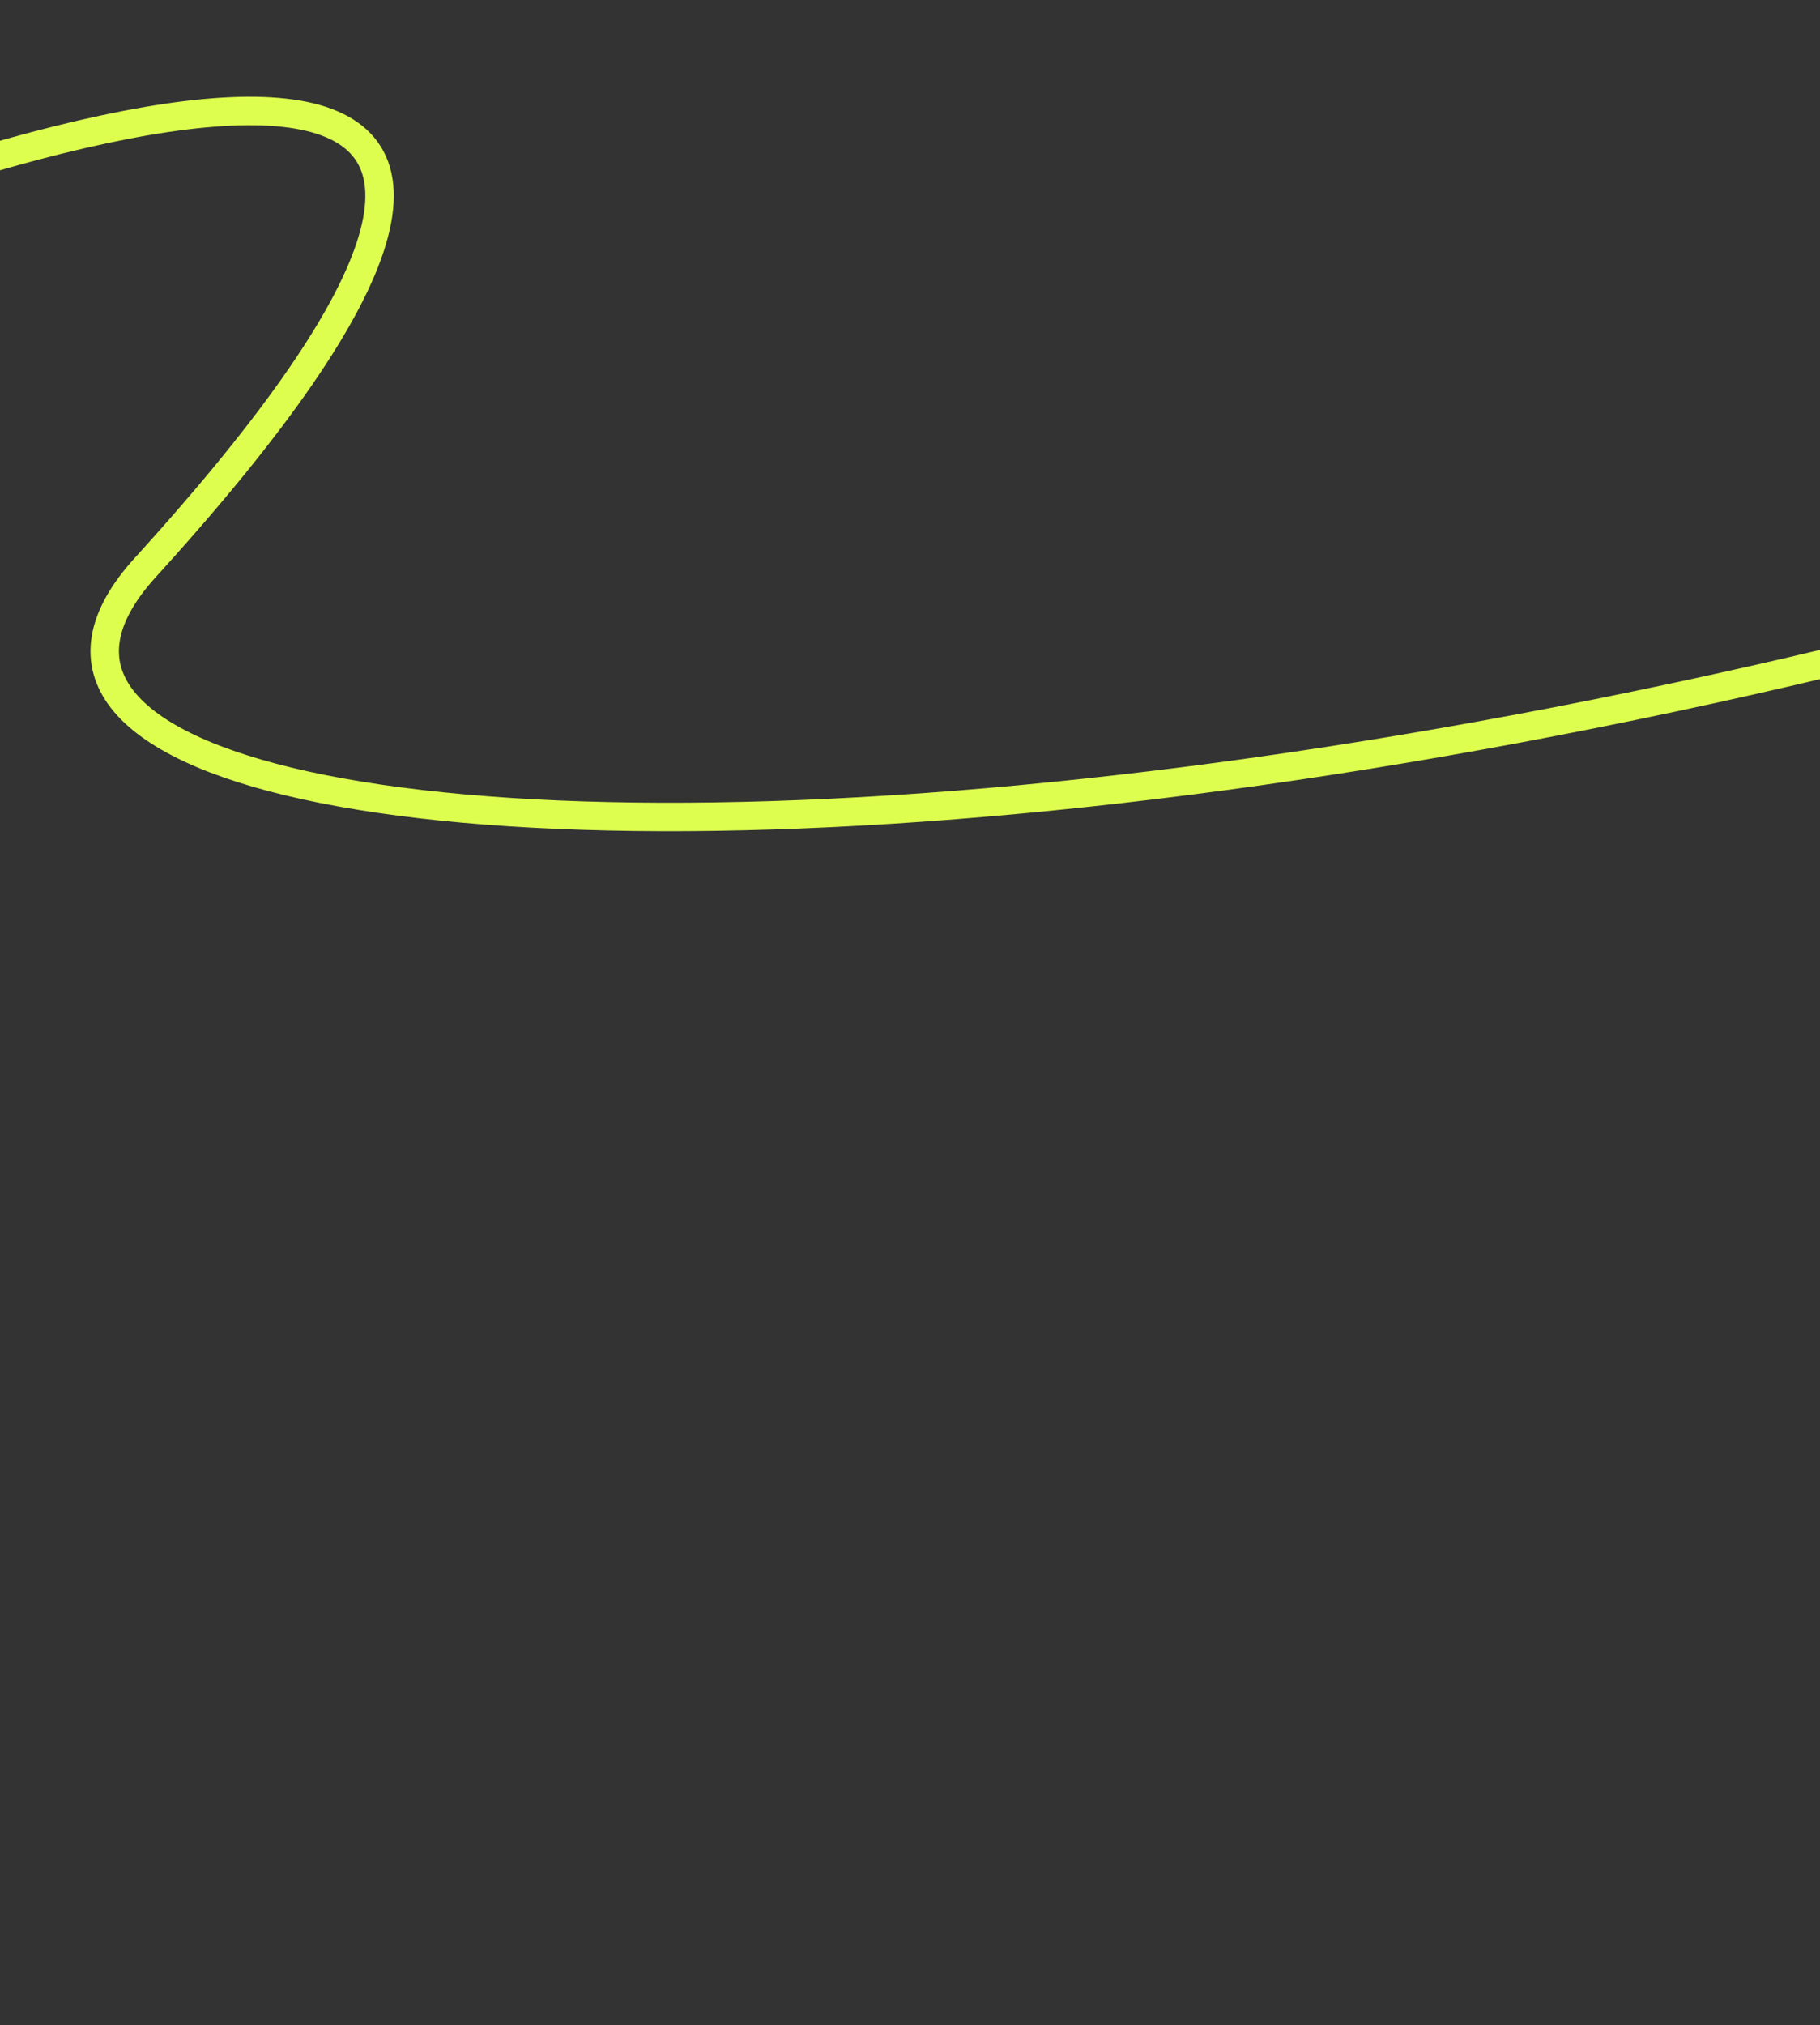 <?xml version="1.0" encoding="UTF-8"?> <svg xmlns="http://www.w3.org/2000/svg" width="320" height="356" viewBox="0 0 320 356" fill="none"><rect x="0" y="0" width="320" height="356" fill="#333333" stroke="none"/><g clip-path="url(#clip0_6101_428)"><path d="M-517.501 329C-284.525 124.602 212.543 -105.702 25.556 99.745C-39.106 170.791 347.744 173.263 672.555 -28.073" stroke="#DDFE4F" stroke-width="5"></path></g><defs><clipPath id="clip0_6101_428"><rect width="320" height="356" fill="white"></rect></clipPath></defs></svg> 